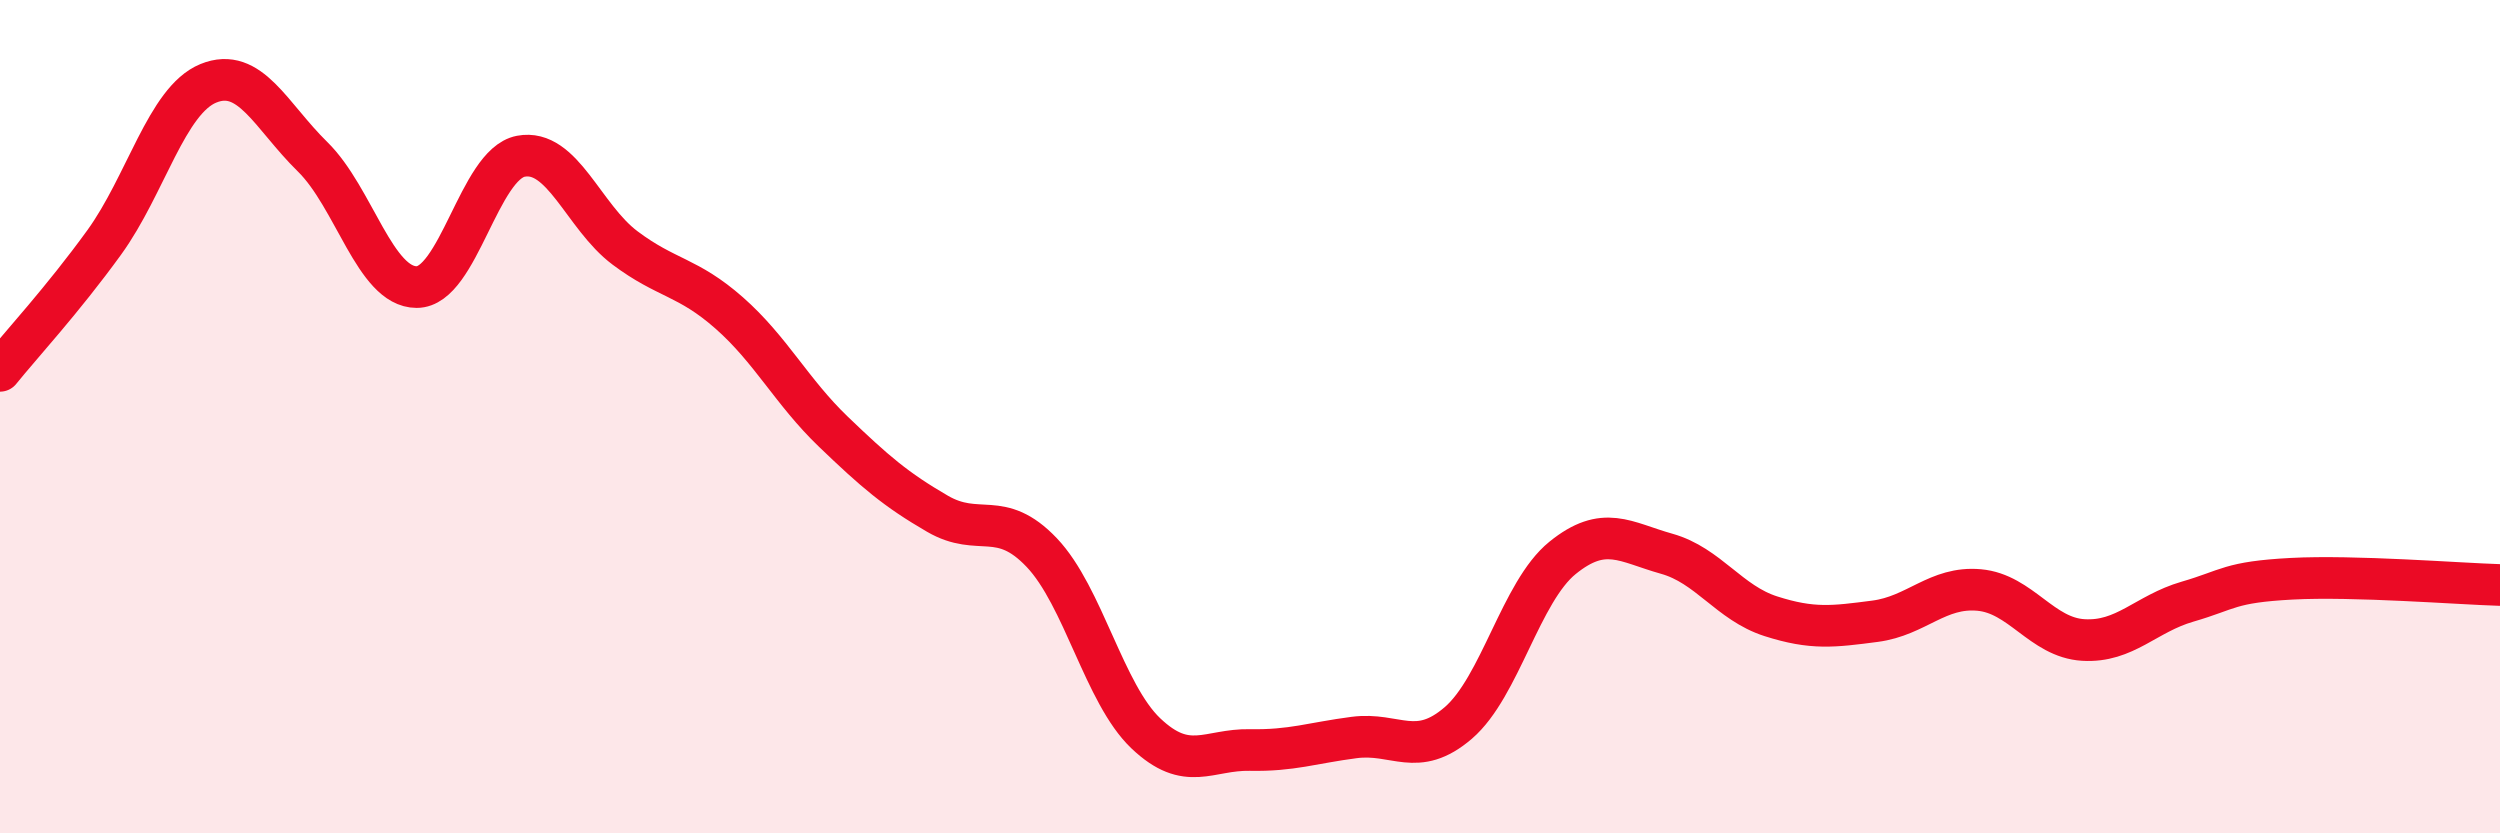 
    <svg width="60" height="20" viewBox="0 0 60 20" xmlns="http://www.w3.org/2000/svg">
      <path
        d="M 0,8.9 C 0.5,8.28 1.5,7.2 2.5,5.82 C 3.5,4.44 4,2.41 5,2 C 6,1.59 6.5,2.78 7.5,3.76 C 8.5,4.74 9,6.89 10,6.89 C 11,6.89 11.5,3.94 12.5,3.75 C 13.5,3.56 14,5.2 15,5.95 C 16,6.7 16.5,6.63 17.5,7.51 C 18.5,8.39 19,9.4 20,10.36 C 21,11.32 21.5,11.75 22.5,12.33 C 23.5,12.91 24,12.21 25,13.26 C 26,14.31 26.5,16.65 27.5,17.6 C 28.5,18.55 29,17.98 30,18 C 31,18.02 31.5,17.83 32.5,17.7 C 33.5,17.57 34,18.21 35,17.35 C 36,16.49 36.5,14.2 37.5,13.39 C 38.5,12.58 39,13.01 40,13.29 C 41,13.57 41.5,14.47 42.5,14.79 C 43.5,15.11 44,15.04 45,14.91 C 46,14.78 46.5,14.07 47.5,14.16 C 48.5,14.25 49,15.3 50,15.36 C 51,15.42 51.5,14.73 52.5,14.44 C 53.5,14.15 53.5,13.97 55,13.89 C 56.5,13.81 59,14.01 60,14.04L60 20L0 20Z"
        fill="#EB0A25"
        opacity="0.1"
        stroke-linecap="round"
        stroke-linejoin="round"
      />
      <path
        d="M 0,8.9 C 0.5,8.28 1.5,7.2 2.5,5.82 C 3.5,4.44 4,2.41 5,2 C 6,1.59 6.5,2.78 7.5,3.76 C 8.5,4.74 9,6.89 10,6.89 C 11,6.89 11.5,3.94 12.5,3.75 C 13.5,3.56 14,5.2 15,5.95 C 16,6.7 16.5,6.63 17.5,7.51 C 18.5,8.39 19,9.4 20,10.36 C 21,11.32 21.5,11.75 22.5,12.33 C 23.5,12.91 24,12.21 25,13.26 C 26,14.31 26.5,16.65 27.5,17.6 C 28.5,18.55 29,17.98 30,18 C 31,18.02 31.5,17.83 32.5,17.7 C 33.5,17.57 34,18.21 35,17.35 C 36,16.49 36.5,14.2 37.5,13.39 C 38.5,12.58 39,13.01 40,13.29 C 41,13.57 41.5,14.47 42.5,14.79 C 43.5,15.11 44,15.04 45,14.91 C 46,14.78 46.5,14.07 47.5,14.16 C 48.5,14.25 49,15.3 50,15.36 C 51,15.42 51.5,14.73 52.5,14.44 C 53.5,14.15 53.5,13.97 55,13.89 C 56.5,13.81 59,14.01 60,14.04"
        stroke="#EB0A25"
        stroke-width="1"
        fill="none"
        stroke-linecap="round"
        stroke-linejoin="round"
      />
    </svg>
  